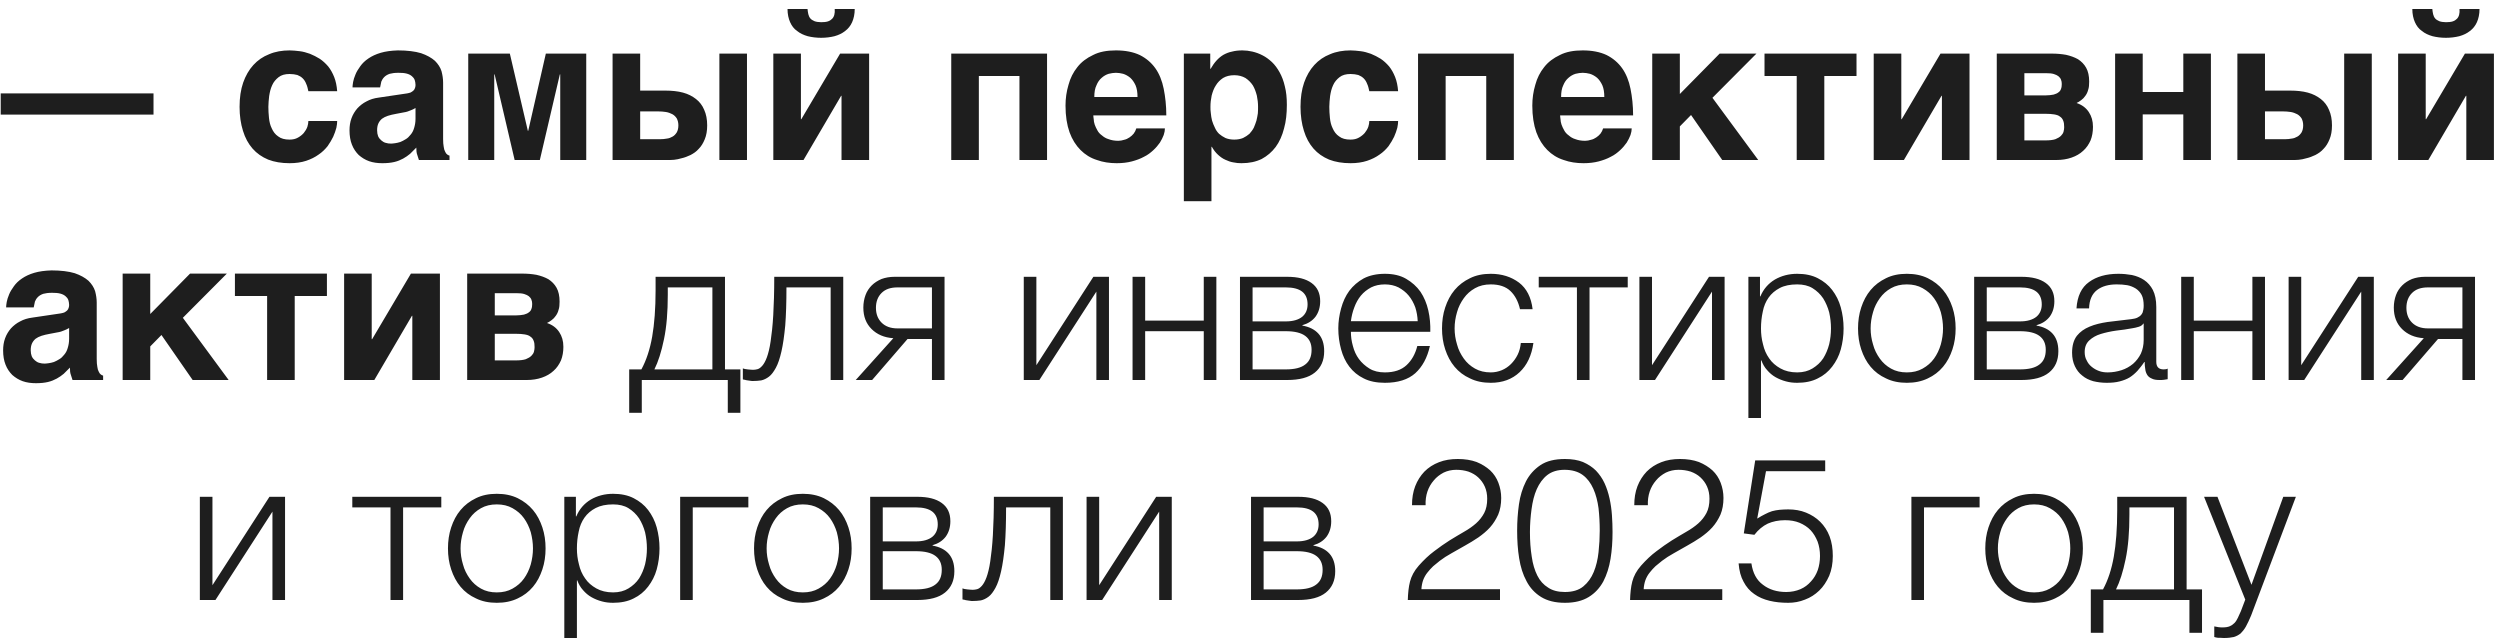 <?xml version="1.0" encoding="UTF-8"?> <svg xmlns="http://www.w3.org/2000/svg" width="250" height="64" viewBox="0 0 250 64" fill="none"><path d="M15.351 11.46H0.071V9.34H15.351V11.46ZM30.837 9.12C30.777 8.84 30.717 8.58 30.617 8.38C30.537 8.16 30.417 7.98 30.277 7.84C30.117 7.68 29.937 7.58 29.737 7.5C29.517 7.44 29.257 7.4 28.957 7.4C28.497 7.4 28.137 7.5 27.857 7.72C27.577 7.94 27.357 8.2 27.217 8.52C27.057 8.86 26.977 9.22 26.917 9.6C26.877 9.98 26.837 10.34 26.837 10.68C26.837 11.02 26.857 11.4 26.897 11.78C26.937 12.18 27.017 12.52 27.177 12.84C27.317 13.16 27.517 13.44 27.817 13.64C28.097 13.86 28.477 13.96 28.957 13.96C29.277 13.96 29.557 13.9 29.797 13.76C30.017 13.64 30.217 13.48 30.377 13.3C30.537 13.1 30.657 12.9 30.737 12.68C30.797 12.48 30.837 12.28 30.837 12.1H33.717C33.717 12.28 33.697 12.5 33.637 12.78C33.557 13.08 33.457 13.36 33.317 13.68C33.177 13.98 32.977 14.3 32.757 14.62C32.497 14.94 32.217 15.22 31.857 15.46C31.497 15.72 31.097 15.92 30.617 16.08C30.137 16.24 29.577 16.32 28.957 16.32C28.157 16.32 27.437 16.2 26.817 15.96C26.197 15.7 25.677 15.34 25.257 14.86C24.837 14.38 24.517 13.8 24.297 13.08C24.077 12.38 23.957 11.58 23.957 10.68C23.957 9.76 24.077 8.96 24.317 8.26C24.557 7.58 24.897 6.98 25.337 6.5C25.777 6.02 26.297 5.66 26.917 5.42C27.517 5.16 28.217 5.04 28.957 5.04C29.277 5.04 29.617 5.08 29.977 5.12C30.317 5.16 30.657 5.26 30.997 5.38C31.337 5.52 31.657 5.68 31.977 5.88C32.277 6.08 32.557 6.34 32.817 6.64C33.057 6.94 33.257 7.3 33.417 7.7C33.577 8.1 33.677 8.58 33.717 9.12H30.837ZM44.311 13.9C44.311 14.22 44.331 14.48 44.371 14.68C44.391 14.88 44.451 15.06 44.511 15.16C44.571 15.3 44.631 15.38 44.711 15.44C44.791 15.5 44.851 15.54 44.951 15.56V16H41.891L41.731 15.5C41.651 15.3 41.631 15.06 41.631 14.76L41.011 15.38C40.791 15.56 40.571 15.72 40.311 15.86C40.051 16 39.771 16.12 39.431 16.2C39.091 16.28 38.691 16.32 38.231 16.32C37.751 16.32 37.311 16.26 36.911 16.12C36.511 15.98 36.171 15.76 35.871 15.5C35.591 15.22 35.351 14.88 35.191 14.46C35.031 14.06 34.951 13.58 34.951 13.04C34.951 12.6 35.011 12.2 35.151 11.82C35.291 11.44 35.491 11.12 35.731 10.84C35.991 10.56 36.291 10.32 36.651 10.14C37.011 9.94 37.411 9.82 37.871 9.76L40.571 9.36C40.671 9.34 40.771 9.34 40.891 9.3C41.011 9.28 41.111 9.24 41.211 9.16C41.311 9.1 41.391 9.02 41.451 8.92C41.511 8.8 41.551 8.66 41.551 8.48C41.551 8.3 41.511 8.14 41.471 8C41.411 7.84 41.311 7.72 41.191 7.62C41.051 7.5 40.891 7.42 40.671 7.36C40.451 7.3 40.171 7.28 39.851 7.28C39.471 7.28 39.191 7.32 38.971 7.38C38.731 7.46 38.551 7.58 38.431 7.7C38.291 7.84 38.191 8 38.131 8.16L38.011 8.74H35.251C35.251 8.62 35.271 8.44 35.311 8.2C35.351 7.98 35.431 7.72 35.551 7.44C35.651 7.18 35.831 6.9 36.031 6.62C36.231 6.34 36.491 6.08 36.851 5.84C37.171 5.62 37.591 5.42 38.071 5.28C38.551 5.14 39.111 5.06 39.791 5.04C40.731 5.04 41.511 5.14 42.111 5.32C42.691 5.52 43.151 5.78 43.491 6.08C43.811 6.4 44.031 6.74 44.151 7.12C44.251 7.5 44.311 7.88 44.311 8.26V13.9ZM41.551 10.8C41.391 10.9 41.211 10.98 41.051 11.04C40.871 11.12 40.651 11.2 40.371 11.24L39.631 11.38C39.311 11.44 39.031 11.5 38.791 11.58C38.551 11.66 38.351 11.76 38.191 11.88C38.031 12.02 37.911 12.18 37.831 12.36C37.751 12.54 37.711 12.76 37.711 13.04C37.711 13.26 37.751 13.46 37.811 13.62C37.891 13.8 37.991 13.92 38.131 14.04C38.251 14.14 38.391 14.24 38.551 14.28C38.731 14.34 38.911 14.36 39.111 14.36C39.211 14.36 39.351 14.34 39.511 14.32C39.671 14.3 39.831 14.26 40.031 14.2C40.211 14.12 40.391 14.04 40.571 13.92C40.751 13.82 40.911 13.66 41.051 13.48C41.211 13.3 41.331 13.08 41.411 12.8C41.491 12.54 41.551 12.24 41.551 11.88V10.8ZM52.784 13.08H52.824L54.584 5.36H58.624V16H56.024V7.44H55.984L53.984 16H51.464L49.464 7.44H49.424V16H46.824V5.36H50.984L52.784 13.08ZM64.017 9.06H66.537C67.177 9.06 67.778 9.12 68.297 9.26C68.817 9.4 69.237 9.62 69.597 9.9C69.957 10.18 70.237 10.54 70.418 10.98C70.618 11.42 70.718 11.94 70.718 12.54C70.718 13.08 70.638 13.54 70.478 13.92C70.317 14.32 70.118 14.64 69.877 14.88C69.638 15.16 69.358 15.34 69.058 15.5C68.757 15.64 68.457 15.76 68.177 15.82C67.897 15.9 67.638 15.96 67.397 15.98C67.138 16 66.957 16 66.817 16H61.258V5.36H64.017V9.06ZM74.698 16H71.938V5.36H74.698V16ZM66.037 13.92C66.257 13.92 66.478 13.9 66.677 13.86C66.897 13.84 67.078 13.76 67.257 13.66C67.438 13.56 67.558 13.42 67.677 13.24C67.778 13.06 67.838 12.82 67.838 12.54C67.838 12.26 67.778 12.04 67.677 11.84C67.558 11.66 67.418 11.52 67.237 11.42C67.037 11.32 66.838 11.24 66.597 11.2C66.338 11.16 66.078 11.14 65.797 11.14H64.017V13.92H66.037ZM85.472 0.9C85.472 1.42 85.372 1.86 85.212 2.22C85.052 2.58 84.812 2.88 84.512 3.1C84.212 3.34 83.872 3.5 83.452 3.62C83.052 3.72 82.592 3.78 82.112 3.78C81.632 3.78 81.172 3.72 80.772 3.62C80.352 3.5 80.012 3.34 79.712 3.1C79.392 2.88 79.172 2.58 79.012 2.22C78.852 1.86 78.752 1.42 78.752 0.9H80.752C80.772 1.08 80.792 1.26 80.832 1.42C80.872 1.58 80.932 1.72 81.032 1.84C81.132 1.96 81.272 2.04 81.452 2.12C81.612 2.18 81.852 2.22 82.112 2.22C82.372 2.22 82.612 2.2 82.792 2.14C82.972 2.08 83.092 2 83.212 1.88C83.312 1.78 83.392 1.64 83.432 1.48C83.472 1.32 83.492 1.12 83.472 0.9H85.472ZM80.092 11.92H80.132L84.012 5.36H86.912V16H84.152V9.58H84.112L80.352 16H77.332V5.36H80.092V11.92ZM104.705 16H101.945V7.6H97.885V16H95.125V5.36H104.705V16ZM109.331 11.54C109.331 11.64 109.351 11.76 109.371 11.92C109.371 12.1 109.411 12.26 109.471 12.46C109.531 12.64 109.631 12.84 109.731 13.02C109.831 13.22 109.991 13.4 110.191 13.54C110.371 13.7 110.591 13.84 110.871 13.92C111.131 14.02 111.451 14.08 111.831 14.08C112.031 14.08 112.231 14.04 112.411 13.98C112.611 13.94 112.771 13.86 112.951 13.74C113.111 13.64 113.251 13.5 113.371 13.36C113.491 13.2 113.571 13.04 113.631 12.84H116.491C116.491 13.04 116.451 13.26 116.371 13.5C116.271 13.76 116.151 14 115.991 14.26C115.811 14.52 115.591 14.78 115.331 15.02C115.071 15.26 114.771 15.5 114.391 15.68C114.031 15.88 113.631 16.02 113.191 16.14C112.731 16.26 112.231 16.32 111.671 16.32C110.971 16.32 110.291 16.22 109.691 16C109.051 15.8 108.511 15.46 108.051 15C107.591 14.54 107.211 13.94 106.951 13.22C106.691 12.48 106.551 11.6 106.551 10.56C106.551 9.84 106.651 9.14 106.851 8.48C107.031 7.8 107.331 7.22 107.731 6.72C108.131 6.2 108.671 5.8 109.311 5.5C109.931 5.18 110.691 5.04 111.591 5.04C112.531 5.04 113.331 5.2 113.971 5.5C114.611 5.82 115.131 6.26 115.531 6.82C115.931 7.38 116.211 8.08 116.371 8.88C116.531 9.68 116.631 10.56 116.631 11.54H109.331ZM113.751 9.7C113.751 9.24 113.691 8.84 113.551 8.52C113.411 8.22 113.231 7.96 113.031 7.78C112.811 7.6 112.571 7.46 112.311 7.38C112.071 7.32 111.831 7.28 111.591 7.28C111.371 7.28 111.111 7.32 110.871 7.38C110.611 7.46 110.371 7.6 110.171 7.78C109.951 7.96 109.771 8.22 109.651 8.52C109.491 8.84 109.431 9.24 109.431 9.7H113.751ZM121.025 6.88H121.065C121.245 6.56 121.445 6.28 121.665 6.04C121.865 5.82 122.105 5.62 122.345 5.48C122.605 5.34 122.885 5.22 123.205 5.16C123.505 5.08 123.845 5.04 124.245 5.04C124.565 5.04 124.905 5.08 125.245 5.16C125.585 5.24 125.925 5.36 126.265 5.54C126.585 5.7 126.905 5.94 127.185 6.2C127.485 6.48 127.745 6.84 127.965 7.24C128.185 7.64 128.365 8.1 128.485 8.64C128.625 9.18 128.685 9.78 128.685 10.48C128.685 11.34 128.605 12.14 128.405 12.84C128.225 13.56 127.945 14.18 127.565 14.7C127.185 15.2 126.725 15.6 126.165 15.9C125.585 16.18 124.925 16.32 124.145 16.32C123.885 16.32 123.605 16.3 123.345 16.24C123.065 16.2 122.805 16.1 122.545 15.98C122.265 15.86 122.025 15.68 121.805 15.48C121.565 15.26 121.365 15 121.185 14.68H121.145V20.12H118.385V5.36H121.025V6.88ZM123.425 7.52C122.985 7.52 122.605 7.62 122.305 7.8C122.005 8 121.765 8.24 121.585 8.54C121.385 8.84 121.265 9.18 121.165 9.56C121.085 9.94 121.045 10.3 121.045 10.68C121.045 10.88 121.045 11.1 121.085 11.34C121.105 11.58 121.145 11.82 121.205 12.06C121.285 12.3 121.365 12.54 121.485 12.76C121.585 13 121.725 13.2 121.905 13.38C122.085 13.54 122.305 13.68 122.545 13.8C122.785 13.9 123.085 13.96 123.425 13.96C123.765 13.96 124.065 13.9 124.305 13.8C124.545 13.68 124.765 13.54 124.945 13.38C125.105 13.2 125.265 13 125.385 12.76C125.485 12.54 125.565 12.3 125.645 12.06C125.705 11.82 125.745 11.58 125.785 11.34C125.805 11.1 125.805 10.88 125.805 10.68C125.805 10.3 125.765 9.94 125.685 9.56C125.585 9.18 125.465 8.84 125.285 8.54C125.085 8.24 124.845 8 124.545 7.8C124.225 7.62 123.865 7.52 123.425 7.52ZM136.931 9.12C136.871 8.84 136.811 8.58 136.711 8.38C136.631 8.16 136.511 7.98 136.371 7.84C136.211 7.68 136.031 7.58 135.831 7.5C135.611 7.44 135.351 7.4 135.051 7.4C134.591 7.4 134.231 7.5 133.951 7.72C133.671 7.94 133.451 8.2 133.311 8.52C133.151 8.86 133.071 9.22 133.011 9.6C132.971 9.98 132.931 10.34 132.931 10.68C132.931 11.02 132.951 11.4 132.991 11.78C133.031 12.18 133.111 12.52 133.271 12.84C133.411 13.16 133.611 13.44 133.911 13.64C134.191 13.86 134.571 13.96 135.051 13.96C135.371 13.96 135.651 13.9 135.891 13.76C136.111 13.64 136.311 13.48 136.471 13.3C136.631 13.1 136.751 12.9 136.831 12.68C136.891 12.48 136.931 12.28 136.931 12.1H139.811C139.811 12.28 139.791 12.5 139.731 12.78C139.651 13.08 139.551 13.36 139.411 13.68C139.271 13.98 139.071 14.3 138.851 14.62C138.591 14.94 138.311 15.22 137.951 15.46C137.591 15.72 137.191 15.92 136.711 16.08C136.231 16.24 135.671 16.32 135.051 16.32C134.251 16.32 133.531 16.2 132.911 15.96C132.291 15.7 131.771 15.34 131.351 14.86C130.931 14.38 130.611 13.8 130.391 13.08C130.171 12.38 130.051 11.58 130.051 10.68C130.051 9.76 130.171 8.96 130.411 8.26C130.651 7.58 130.991 6.98 131.431 6.5C131.871 6.02 132.391 5.66 133.011 5.42C133.611 5.16 134.311 5.04 135.051 5.04C135.371 5.04 135.711 5.08 136.071 5.12C136.411 5.16 136.751 5.26 137.091 5.38C137.431 5.52 137.751 5.68 138.071 5.88C138.371 6.08 138.651 6.34 138.911 6.64C139.151 6.94 139.351 7.3 139.511 7.7C139.671 8.1 139.771 8.58 139.811 9.12H136.931ZM151.384 16H148.624V7.6H144.564V16H141.804V5.36H151.384V16ZM156.011 11.54C156.011 11.64 156.031 11.76 156.051 11.92C156.051 12.1 156.091 12.26 156.151 12.46C156.211 12.64 156.311 12.84 156.411 13.02C156.511 13.22 156.671 13.4 156.871 13.54C157.051 13.7 157.271 13.84 157.551 13.92C157.811 14.02 158.131 14.08 158.511 14.08C158.711 14.08 158.911 14.04 159.091 13.98C159.291 13.94 159.451 13.86 159.631 13.74C159.791 13.64 159.931 13.5 160.051 13.36C160.171 13.2 160.251 13.04 160.311 12.84H163.171C163.171 13.04 163.131 13.26 163.051 13.5C162.951 13.76 162.831 14 162.671 14.26C162.491 14.52 162.271 14.78 162.011 15.02C161.751 15.26 161.451 15.5 161.071 15.68C160.711 15.88 160.311 16.02 159.871 16.14C159.411 16.26 158.911 16.32 158.351 16.32C157.651 16.32 156.971 16.22 156.371 16C155.731 15.8 155.191 15.46 154.731 15C154.271 14.54 153.891 13.94 153.631 13.22C153.371 12.48 153.231 11.6 153.231 10.56C153.231 9.84 153.331 9.14 153.531 8.48C153.711 7.8 154.011 7.22 154.411 6.72C154.811 6.2 155.351 5.8 155.991 5.5C156.611 5.18 157.371 5.04 158.271 5.04C159.211 5.04 160.011 5.2 160.651 5.5C161.291 5.82 161.811 6.26 162.211 6.82C162.611 7.38 162.891 8.08 163.051 8.88C163.211 9.68 163.311 10.56 163.311 11.54H156.011ZM160.431 9.7C160.431 9.24 160.371 8.84 160.231 8.52C160.091 8.22 159.911 7.96 159.711 7.78C159.491 7.6 159.251 7.46 158.991 7.38C158.751 7.32 158.511 7.28 158.271 7.28C158.051 7.28 157.791 7.32 157.551 7.38C157.291 7.46 157.051 7.6 156.851 7.78C156.631 7.96 156.451 8.22 156.331 8.52C156.171 8.84 156.111 9.24 156.111 9.7H160.431ZM167.984 9.4L171.964 5.36H175.644L171.244 9.78L175.824 16H172.224L169.104 11.5L167.984 12.64V16H165.224V5.36H167.984V9.4ZM176.451 5.36H185.651V7.6H182.431V16H179.671V7.6H176.451V5.36ZM190.131 11.92H190.171L194.051 5.36H196.951V16H194.191V9.58H194.151L190.391 16H187.371V5.36H190.131V11.92ZM205.177 5.36C205.677 5.36 206.137 5.4 206.597 5.48C207.037 5.58 207.437 5.72 207.797 5.92C208.137 6.14 208.417 6.42 208.617 6.78C208.817 7.14 208.917 7.6 208.917 8.16C208.917 8.48 208.897 8.76 208.817 8.98C208.757 9.22 208.657 9.42 208.537 9.58C208.417 9.76 208.277 9.9 208.137 10C207.977 10.12 207.837 10.22 207.657 10.3C208.197 10.48 208.597 10.78 208.877 11.2C209.157 11.62 209.297 12.1 209.297 12.68C209.297 13.18 209.217 13.64 209.057 14.04C208.877 14.44 208.637 14.8 208.317 15.08C207.997 15.38 207.617 15.6 207.157 15.76C206.697 15.92 206.197 16 205.637 16H199.677V5.36H205.177ZM204.557 9.54C204.877 9.54 205.137 9.5 205.357 9.46C205.557 9.4 205.717 9.34 205.837 9.24C205.957 9.16 206.057 9.04 206.097 8.9C206.157 8.76 206.177 8.58 206.177 8.4C206.177 8.24 206.157 8.1 206.097 7.96C206.057 7.84 205.957 7.72 205.837 7.62C205.737 7.54 205.577 7.46 205.377 7.4C205.177 7.34 204.937 7.32 204.637 7.32H202.437V9.54H204.557ZM204.557 14.04C204.957 14.04 205.297 14 205.537 13.92C205.777 13.82 205.957 13.72 206.097 13.58C206.217 13.46 206.317 13.32 206.357 13.16C206.397 13 206.417 12.86 206.417 12.72C206.417 12.46 206.397 12.24 206.317 12.06C206.257 11.9 206.157 11.76 205.997 11.66C205.857 11.54 205.657 11.48 205.417 11.44C205.177 11.4 204.897 11.38 204.557 11.38H202.437V14.04H204.557ZM214.271 9.2H218.331V5.36H221.091V16H218.331V11.44H214.271V16H211.511V5.36H214.271V9.2ZM226.498 9.06H229.018C229.658 9.06 230.258 9.12 230.778 9.26C231.298 9.4 231.718 9.62 232.078 9.9C232.438 10.18 232.718 10.54 232.898 10.98C233.098 11.42 233.198 11.94 233.198 12.54C233.198 13.08 233.118 13.54 232.958 13.92C232.798 14.32 232.598 14.64 232.358 14.88C232.118 15.16 231.838 15.34 231.538 15.5C231.238 15.64 230.938 15.76 230.658 15.82C230.378 15.9 230.118 15.96 229.878 15.98C229.618 16 229.438 16 229.298 16H223.738V5.36H226.498V9.06ZM237.178 16H234.418V5.36H237.178V16ZM228.518 13.92C228.738 13.92 228.958 13.9 229.158 13.86C229.378 13.84 229.558 13.76 229.738 13.66C229.918 13.56 230.038 13.42 230.158 13.24C230.258 13.06 230.318 12.82 230.318 12.54C230.318 12.26 230.258 12.04 230.158 11.84C230.038 11.66 229.898 11.52 229.718 11.42C229.518 11.32 229.318 11.24 229.078 11.2C228.818 11.16 228.558 11.14 228.278 11.14H226.498V13.92H228.518ZM247.952 0.9C247.952 1.42 247.852 1.86 247.692 2.22C247.532 2.58 247.292 2.88 246.992 3.1C246.692 3.34 246.352 3.5 245.932 3.62C245.532 3.72 245.072 3.78 244.592 3.78C244.112 3.78 243.652 3.72 243.252 3.62C242.832 3.5 242.492 3.34 242.192 3.1C241.872 2.88 241.652 2.58 241.492 2.22C241.332 1.86 241.232 1.42 241.232 0.9H243.232C243.252 1.08 243.272 1.26 243.312 1.42C243.352 1.58 243.412 1.72 243.512 1.84C243.612 1.96 243.752 2.04 243.932 2.12C244.092 2.18 244.332 2.22 244.592 2.22C244.852 2.22 245.092 2.2 245.272 2.14C245.452 2.08 245.572 2 245.692 1.88C245.792 1.78 245.872 1.64 245.912 1.48C245.952 1.32 245.972 1.12 245.952 0.9H247.952ZM242.572 11.92H242.612L246.492 5.36H249.392V16H246.632V9.58H246.592L242.832 16H239.812V5.36H242.572V11.92ZM9.672 35.9C9.672 36.22 9.692 36.48 9.732 36.68C9.752 36.88 9.812 37.06 9.872 37.16C9.932 37.3 9.992 37.38 10.072 37.44C10.152 37.5 10.212 37.54 10.312 37.56V38H7.252L7.092 37.5C7.012 37.3 6.992 37.06 6.992 36.76L6.372 37.38C6.152 37.56 5.932 37.72 5.672 37.86C5.412 38 5.132 38.12 4.792 38.2C4.452 38.28 4.052 38.32 3.592 38.32C3.112 38.32 2.672 38.26 2.272 38.12C1.872 37.98 1.532 37.76 1.232 37.5C0.952 37.22 0.712 36.88 0.552 36.46C0.392 36.06 0.312 35.58 0.312 35.04C0.312 34.6 0.372 34.2 0.512 33.82C0.652 33.44 0.852 33.12 1.092 32.84C1.352 32.56 1.652 32.32 2.012 32.14C2.372 31.94 2.772 31.82 3.232 31.76L5.932 31.36C6.032 31.34 6.132 31.34 6.252 31.3C6.372 31.28 6.472 31.24 6.572 31.16C6.672 31.1 6.752 31.02 6.812 30.92C6.872 30.8 6.912 30.66 6.912 30.48C6.912 30.3 6.872 30.14 6.832 30C6.772 29.84 6.672 29.72 6.552 29.62C6.412 29.5 6.252 29.42 6.032 29.36C5.812 29.3 5.532 29.28 5.212 29.28C4.832 29.28 4.552 29.32 4.332 29.38C4.092 29.46 3.912 29.58 3.792 29.7C3.652 29.84 3.552 30 3.492 30.16L3.372 30.74H0.612C0.612 30.62 0.632 30.44 0.672 30.2C0.712 29.98 0.792 29.72 0.912 29.44C1.012 29.18 1.192 28.9 1.392 28.62C1.592 28.34 1.852 28.08 2.212 27.84C2.532 27.62 2.952 27.42 3.432 27.28C3.912 27.14 4.472 27.06 5.152 27.04C6.092 27.04 6.872 27.14 7.472 27.32C8.052 27.52 8.512 27.78 8.852 28.08C9.172 28.4 9.392 28.74 9.512 29.12C9.612 29.5 9.672 29.88 9.672 30.26V35.9ZM6.912 32.8C6.752 32.9 6.572 32.98 6.412 33.04C6.232 33.12 6.012 33.2 5.732 33.24L4.992 33.38C4.672 33.44 4.392 33.5 4.152 33.58C3.912 33.66 3.712 33.76 3.552 33.88C3.392 34.02 3.272 34.18 3.192 34.36C3.112 34.54 3.072 34.76 3.072 35.04C3.072 35.26 3.112 35.46 3.172 35.62C3.252 35.8 3.352 35.92 3.492 36.04C3.612 36.14 3.752 36.24 3.912 36.28C4.092 36.34 4.272 36.36 4.472 36.36C4.572 36.36 4.712 36.34 4.872 36.32C5.032 36.3 5.192 36.26 5.392 36.2C5.572 36.12 5.752 36.04 5.932 35.92C6.112 35.82 6.272 35.66 6.412 35.48C6.572 35.3 6.692 35.08 6.772 34.8C6.852 34.54 6.912 34.24 6.912 33.88V32.8ZM15.025 31.4L19.005 27.36H22.685L18.285 31.78L22.865 38H19.265L16.145 33.5L15.025 34.64V38H12.265V27.36H15.025V31.4ZM23.492 27.36H32.692V29.6H29.472V38H26.712V29.6H23.492V27.36ZM37.172 33.92H37.212L41.092 27.36H43.992V38H41.232V31.58H41.192L37.432 38H34.412V27.36H37.172V33.92ZM52.218 27.36C52.718 27.36 53.178 27.4 53.638 27.48C54.078 27.58 54.478 27.72 54.838 27.92C55.178 28.14 55.458 28.42 55.658 28.78C55.858 29.14 55.958 29.6 55.958 30.16C55.958 30.48 55.938 30.76 55.858 30.98C55.798 31.22 55.698 31.42 55.578 31.58C55.458 31.76 55.318 31.9 55.178 32C55.018 32.12 54.878 32.22 54.698 32.3C55.238 32.48 55.638 32.78 55.918 33.2C56.198 33.62 56.338 34.1 56.338 34.68C56.338 35.18 56.258 35.64 56.098 36.04C55.918 36.44 55.678 36.8 55.358 37.08C55.038 37.38 54.658 37.6 54.198 37.76C53.738 37.92 53.238 38 52.678 38H46.718V27.36H52.218ZM51.598 31.54C51.918 31.54 52.178 31.5 52.398 31.46C52.598 31.4 52.758 31.34 52.878 31.24C52.998 31.16 53.098 31.04 53.138 30.9C53.198 30.76 53.218 30.58 53.218 30.4C53.218 30.24 53.198 30.1 53.138 29.96C53.098 29.84 52.998 29.72 52.878 29.62C52.778 29.54 52.618 29.46 52.418 29.4C52.218 29.34 51.978 29.32 51.678 29.32H49.478V31.54H51.598ZM51.598 36.04C51.998 36.04 52.338 36 52.578 35.92C52.818 35.82 52.998 35.72 53.138 35.58C53.258 35.46 53.358 35.32 53.398 35.16C53.438 35 53.458 34.86 53.458 34.72C53.458 34.46 53.438 34.24 53.358 34.06C53.298 33.9 53.198 33.76 53.038 33.66C52.898 33.54 52.698 33.48 52.458 33.44C52.218 33.4 51.938 33.38 51.598 33.38H49.478V36.04H51.598ZM64.139 36.94C64.639 36.02 64.999 34.92 65.219 33.66C65.439 32.4 65.559 30.86 65.559 29.04V27.68H72.499V36.94H74.039V41.28H72.779V38H64.179V41.28H62.919V36.94H64.139ZM66.779 28.74V29.46C66.779 31.2 66.659 32.68 66.399 33.92C66.139 35.18 65.819 36.18 65.439 36.94H71.239V28.74H66.779ZM75.285 38.1C75.225 38.1 75.145 38.1 75.045 38.08L74.765 38.04C74.665 38.02 74.565 38.02 74.485 37.98C74.385 37.96 74.325 37.96 74.285 37.94V36.84C74.385 36.88 74.545 36.92 74.765 36.94C74.985 36.96 75.165 36.98 75.305 36.98C75.445 36.98 75.585 36.96 75.745 36.92C75.905 36.88 76.065 36.76 76.225 36.58C76.385 36.4 76.545 36.12 76.685 35.74C76.825 35.36 76.965 34.82 77.065 34.12C77.165 33.44 77.265 32.58 77.325 31.52C77.385 30.48 77.425 29.2 77.425 27.68H84.325V38H83.065V28.74H78.645C78.645 30.24 78.605 31.5 78.525 32.54C78.425 33.58 78.305 34.44 78.145 35.14C77.985 35.84 77.805 36.38 77.585 36.78C77.365 37.18 77.145 37.48 76.905 37.66C76.645 37.86 76.385 37.98 76.125 38.04C75.845 38.08 75.565 38.1 75.285 38.1ZM89.334 33.82C88.414 33.76 87.694 33.44 87.154 32.9C86.614 32.36 86.334 31.66 86.334 30.76C86.334 30.3 86.414 29.88 86.554 29.5C86.694 29.12 86.914 28.8 87.174 28.54C87.434 28.28 87.774 28.06 88.154 27.9C88.534 27.76 88.974 27.68 89.454 27.68H94.454V38H93.194V33.9H90.754L87.214 38H85.574L89.334 33.82ZM89.754 28.74C89.054 28.74 88.534 28.92 88.154 29.3C87.774 29.68 87.594 30.18 87.594 30.78C87.594 31.38 87.774 31.88 88.154 32.26C88.534 32.64 89.054 32.84 89.754 32.84H93.194V28.74H89.754ZM103.637 36.52L109.337 27.68H110.897V38H109.637V29.16L103.937 38H102.377V27.68H103.637V36.52ZM114.516 32.06H120.376V27.68H121.636V38H120.376V33.12H114.516V38H113.256V27.68H114.516V32.06ZM128.718 27.68C129.778 27.68 130.578 27.88 131.158 28.3C131.738 28.72 132.018 29.32 132.018 30.12C132.018 30.74 131.858 31.24 131.558 31.66C131.238 32.08 130.798 32.36 130.238 32.52V32.56C130.918 32.68 131.458 32.94 131.838 33.36C132.218 33.78 132.418 34.36 132.418 35.12C132.418 36.06 132.098 36.76 131.478 37.26C130.858 37.76 129.938 38 128.718 38H123.998V27.68H128.718ZM128.578 32.14C129.298 32.14 129.838 31.98 130.218 31.68C130.578 31.38 130.758 30.96 130.758 30.44C130.758 29.3 130.038 28.74 128.578 28.74H125.258V32.14H128.578ZM128.578 36.94C129.458 36.94 130.118 36.78 130.538 36.44C130.958 36.12 131.158 35.64 131.158 34.98C131.158 34.38 130.958 33.92 130.538 33.6C130.118 33.28 129.458 33.12 128.578 33.12H125.258V36.94H128.578ZM138.49 38.28C137.67 38.28 136.95 38.14 136.37 37.84C135.79 37.56 135.31 37.16 134.93 36.66C134.55 36.16 134.29 35.6 134.11 34.94C133.93 34.28 133.83 33.58 133.83 32.84C133.83 32.16 133.93 31.5 134.11 30.84C134.29 30.18 134.55 29.6 134.93 29.08C135.31 28.58 135.79 28.16 136.37 27.84C136.95 27.54 137.67 27.38 138.49 27.38C139.31 27.38 140.03 27.54 140.61 27.88C141.19 28.22 141.67 28.64 142.05 29.18C142.41 29.72 142.67 30.34 142.83 31.04C142.99 31.74 143.05 32.46 143.03 33.18H135.09C135.09 33.64 135.15 34.12 135.29 34.6C135.41 35.08 135.61 35.52 135.89 35.9C136.17 36.28 136.53 36.6 136.95 36.86C137.37 37.12 137.89 37.24 138.49 37.24C139.41 37.24 140.13 37 140.65 36.52C141.17 36.04 141.53 35.4 141.73 34.6H142.99C142.73 35.78 142.23 36.68 141.53 37.32C140.81 37.96 139.79 38.28 138.49 38.28ZM141.77 32.12C141.75 31.64 141.67 31.18 141.53 30.74C141.37 30.3 141.15 29.9 140.87 29.56C140.59 29.22 140.25 28.96 139.85 28.74C139.45 28.54 138.99 28.44 138.49 28.44C137.97 28.44 137.51 28.54 137.11 28.74C136.71 28.96 136.37 29.22 136.09 29.56C135.81 29.9 135.59 30.3 135.43 30.74C135.25 31.2 135.15 31.66 135.09 32.12H141.77ZM149.081 38.28C148.301 38.28 147.601 38.14 147.001 37.84C146.381 37.56 145.881 37.18 145.461 36.68C145.041 36.18 144.741 35.6 144.521 34.94C144.301 34.28 144.201 33.58 144.201 32.84C144.201 32.1 144.301 31.4 144.521 30.74C144.741 30.08 145.041 29.5 145.461 29C145.881 28.5 146.381 28.12 147.001 27.82C147.601 27.52 148.301 27.38 149.081 27.38C150.181 27.38 151.121 27.68 151.901 28.26C152.661 28.84 153.121 29.74 153.261 30.92H152.001C151.821 30.14 151.501 29.54 151.041 29.1C150.581 28.66 149.921 28.44 149.081 28.44C148.481 28.44 147.961 28.56 147.501 28.82C147.041 29.08 146.681 29.4 146.381 29.82C146.081 30.24 145.841 30.7 145.701 31.22C145.541 31.76 145.461 32.3 145.461 32.84C145.461 33.38 145.541 33.92 145.701 34.44C145.841 34.98 146.081 35.44 146.381 35.86C146.681 36.28 147.041 36.6 147.501 36.86C147.961 37.12 148.481 37.24 149.081 37.24C149.461 37.24 149.841 37.16 150.181 37.02C150.521 36.88 150.841 36.66 151.101 36.4C151.361 36.14 151.581 35.84 151.761 35.48C151.941 35.12 152.041 34.72 152.081 34.3H153.341C153.161 35.56 152.701 36.52 151.961 37.22C151.221 37.92 150.261 38.28 149.081 38.28ZM153.873 27.68H162.773V28.74H158.953V38H157.693V28.74H153.873V27.68ZM165.2 36.52L170.9 27.68H172.46V38H171.2V29.16L165.5 38H163.94V27.68H165.2V36.52ZM175.999 29.64H176.039C176.339 28.92 176.819 28.36 177.479 27.96C178.139 27.58 178.879 27.38 179.719 27.38C180.499 27.38 181.199 27.52 181.779 27.82C182.359 28.12 182.839 28.5 183.219 29C183.599 29.5 183.899 30.08 184.079 30.74C184.259 31.4 184.359 32.1 184.359 32.84C184.359 33.58 184.259 34.28 184.079 34.94C183.899 35.6 183.599 36.16 183.219 36.66C182.839 37.16 182.359 37.56 181.779 37.84C181.199 38.14 180.499 38.28 179.719 38.28C179.339 38.28 178.959 38.24 178.599 38.14C178.219 38.04 177.879 37.9 177.559 37.72C177.239 37.54 176.959 37.3 176.719 37.02C176.459 36.74 176.279 36.42 176.139 36.04H176.099V41.8H174.839V27.68H175.999V29.64ZM179.719 37.24C180.319 37.24 180.839 37.1 181.259 36.84C181.679 36.58 182.039 36.26 182.319 35.84C182.579 35.42 182.779 34.96 182.919 34.42C183.039 33.9 183.099 33.38 183.099 32.84C183.099 32.3 183.039 31.78 182.919 31.24C182.779 30.72 182.579 30.26 182.319 29.84C182.039 29.42 181.679 29.08 181.259 28.82C180.839 28.56 180.319 28.44 179.719 28.44C179.019 28.44 178.439 28.56 177.979 28.8C177.519 29.04 177.139 29.36 176.859 29.76C176.579 30.16 176.379 30.62 176.279 31.16C176.159 31.7 176.099 32.26 176.099 32.84C176.099 33.38 176.159 33.9 176.299 34.42C176.419 34.96 176.619 35.42 176.919 35.84C177.199 36.26 177.579 36.58 178.039 36.84C178.499 37.1 179.059 37.24 179.719 37.24ZM190.683 38.28C189.903 38.28 189.203 38.14 188.603 37.84C187.983 37.56 187.483 37.18 187.063 36.68C186.643 36.18 186.343 35.6 186.123 34.94C185.903 34.28 185.803 33.58 185.803 32.84C185.803 32.1 185.903 31.4 186.123 30.74C186.343 30.08 186.643 29.5 187.063 29C187.483 28.5 187.983 28.12 188.603 27.82C189.203 27.52 189.903 27.38 190.683 27.38C191.463 27.38 192.163 27.52 192.783 27.82C193.383 28.12 193.883 28.5 194.303 29C194.723 29.5 195.023 30.08 195.243 30.74C195.463 31.4 195.563 32.1 195.563 32.84C195.563 33.58 195.463 34.28 195.243 34.94C195.023 35.6 194.723 36.18 194.303 36.68C193.883 37.18 193.383 37.56 192.783 37.84C192.163 38.14 191.463 38.28 190.683 38.28ZM190.683 37.24C191.283 37.24 191.803 37.12 192.263 36.86C192.723 36.6 193.103 36.28 193.403 35.86C193.703 35.44 193.923 34.98 194.083 34.44C194.223 33.92 194.303 33.38 194.303 32.84C194.303 32.3 194.223 31.76 194.083 31.22C193.923 30.7 193.703 30.24 193.403 29.82C193.103 29.4 192.723 29.08 192.263 28.82C191.803 28.56 191.283 28.44 190.683 28.44C190.083 28.44 189.563 28.56 189.103 28.82C188.643 29.08 188.283 29.4 187.983 29.82C187.683 30.24 187.443 30.7 187.303 31.22C187.143 31.76 187.063 32.3 187.063 32.84C187.063 33.38 187.143 33.92 187.303 34.44C187.443 34.98 187.683 35.44 187.983 35.86C188.283 36.28 188.643 36.6 189.103 36.86C189.563 37.12 190.083 37.24 190.683 37.24ZM202.136 27.68C203.196 27.68 203.996 27.88 204.576 28.3C205.156 28.72 205.436 29.32 205.436 30.12C205.436 30.74 205.276 31.24 204.976 31.66C204.656 32.08 204.216 32.36 203.656 32.52V32.56C204.336 32.68 204.876 32.94 205.256 33.36C205.636 33.78 205.836 34.36 205.836 35.12C205.836 36.06 205.516 36.76 204.896 37.26C204.276 37.76 203.356 38 202.136 38H197.416V27.68H202.136ZM201.996 32.14C202.716 32.14 203.256 31.98 203.636 31.68C203.996 31.38 204.176 30.96 204.176 30.44C204.176 29.3 203.456 28.74 201.996 28.74H198.676V32.14H201.996ZM201.996 36.94C202.876 36.94 203.536 36.78 203.956 36.44C204.376 36.12 204.576 35.64 204.576 34.98C204.576 34.38 204.376 33.92 203.956 33.6C203.536 33.28 202.876 33.12 201.996 33.12H198.676V36.94H201.996ZM210.668 38.28C210.188 38.28 209.748 38.22 209.328 38.12C208.908 38 208.528 37.82 208.228 37.56C207.908 37.32 207.668 37 207.488 36.62C207.308 36.24 207.208 35.8 207.208 35.28C207.208 34.56 207.368 34 207.688 33.58C208.008 33.18 208.428 32.88 208.968 32.66C209.488 32.44 210.088 32.3 210.748 32.2L212.748 31.96C213.008 31.94 213.228 31.9 213.448 31.86C213.648 31.82 213.808 31.74 213.948 31.64C214.088 31.54 214.188 31.42 214.268 31.24C214.328 31.06 214.368 30.84 214.368 30.56C214.368 30.14 214.308 29.78 214.168 29.5C214.028 29.24 213.828 29.02 213.588 28.86C213.328 28.7 213.048 28.58 212.728 28.52C212.388 28.46 212.048 28.44 211.668 28.44C210.868 28.44 210.208 28.62 209.708 29C209.208 29.38 208.928 30 208.908 30.84H207.648C207.728 29.62 208.148 28.74 208.908 28.2C209.648 27.66 210.628 27.38 211.828 27.38C212.288 27.38 212.728 27.42 213.188 27.5C213.648 27.6 214.048 27.76 214.408 28C214.768 28.24 215.068 28.58 215.288 29C215.508 29.44 215.628 30 215.628 30.7V36.18C215.628 36.68 215.868 36.94 216.368 36.94C216.528 36.94 216.668 36.92 216.768 36.86V37.92L216.388 37.98C216.268 38 216.128 38 215.948 38C215.628 38 215.368 37.96 215.188 37.86C214.988 37.78 214.828 37.66 214.728 37.5C214.628 37.34 214.548 37.14 214.528 36.92C214.488 36.7 214.468 36.46 214.468 36.2H214.428C214.208 36.54 213.968 36.82 213.748 37.08C213.508 37.34 213.248 37.56 212.968 37.74C212.668 37.92 212.348 38.04 211.968 38.14C211.588 38.24 211.168 38.28 210.668 38.28ZM210.768 37.24C211.248 37.24 211.708 37.16 212.148 37.02C212.588 36.88 212.968 36.66 213.308 36.38C213.628 36.1 213.888 35.76 214.088 35.36C214.268 34.96 214.368 34.5 214.368 34V32.36H214.328C214.248 32.5 214.088 32.62 213.868 32.68C213.648 32.74 213.448 32.8 213.268 32.82C212.728 32.92 212.188 33 211.628 33.06C211.048 33.14 210.528 33.26 210.068 33.4C209.608 33.54 209.228 33.76 208.928 34.04C208.628 34.32 208.468 34.7 208.468 35.2C208.468 35.52 208.528 35.8 208.668 36.04C208.788 36.3 208.948 36.5 209.168 36.68C209.388 36.86 209.628 37 209.908 37.1C210.168 37.2 210.468 37.24 210.768 37.24ZM219.379 32.06H225.239V27.68H226.499V38H225.239V33.12H219.379V38H218.119V27.68H219.379V32.06ZM230.122 36.52L235.822 27.68H237.382V38H236.122V29.16L230.422 38H228.862V27.68H230.122V36.52ZM242.381 33.82C241.461 33.76 240.741 33.44 240.201 32.9C239.661 32.36 239.381 31.66 239.381 30.76C239.381 30.3 239.461 29.88 239.601 29.5C239.741 29.12 239.961 28.8 240.221 28.54C240.481 28.28 240.821 28.06 241.201 27.9C241.581 27.76 242.021 27.68 242.501 27.68H247.501V38H246.241V33.9H243.801L240.261 38H238.621L242.381 33.82ZM242.801 28.74C242.101 28.74 241.581 28.92 241.201 29.3C240.821 29.68 240.641 30.18 240.641 30.78C240.641 31.38 240.821 31.88 241.201 32.26C241.581 32.64 242.101 32.84 242.801 32.84H246.241V28.74H242.801ZM21.245 58.52L26.945 49.68H28.505V60H27.245V51.16L21.545 60H19.985V49.68H21.245V58.52ZM35.23 49.68H44.13V50.74H40.31V60H39.05V50.74H35.23V49.68ZM49.677 60.28C48.897 60.28 48.197 60.14 47.597 59.84C46.977 59.56 46.477 59.18 46.057 58.68C45.637 58.18 45.337 57.6 45.117 56.94C44.897 56.28 44.797 55.58 44.797 54.84C44.797 54.1 44.897 53.4 45.117 52.74C45.337 52.08 45.637 51.5 46.057 51C46.477 50.5 46.977 50.12 47.597 49.82C48.197 49.52 48.897 49.38 49.677 49.38C50.457 49.38 51.157 49.52 51.777 49.82C52.377 50.12 52.877 50.5 53.297 51C53.717 51.5 54.017 52.08 54.237 52.74C54.457 53.4 54.557 54.1 54.557 54.84C54.557 55.58 54.457 56.28 54.237 56.94C54.017 57.6 53.717 58.18 53.297 58.68C52.877 59.18 52.377 59.56 51.777 59.84C51.157 60.14 50.457 60.28 49.677 60.28ZM49.677 59.24C50.277 59.24 50.797 59.12 51.257 58.86C51.717 58.6 52.097 58.28 52.397 57.86C52.697 57.44 52.917 56.98 53.077 56.44C53.217 55.92 53.297 55.38 53.297 54.84C53.297 54.3 53.217 53.76 53.077 53.22C52.917 52.7 52.697 52.24 52.397 51.82C52.097 51.4 51.717 51.08 51.257 50.82C50.797 50.56 50.277 50.44 49.677 50.44C49.077 50.44 48.557 50.56 48.097 50.82C47.637 51.08 47.277 51.4 46.977 51.82C46.677 52.24 46.437 52.7 46.297 53.22C46.137 53.76 46.057 54.3 46.057 54.84C46.057 55.38 46.137 55.92 46.297 56.44C46.437 56.98 46.677 57.44 46.977 57.86C47.277 58.28 47.637 58.6 48.097 58.86C48.557 59.12 49.077 59.24 49.677 59.24ZM57.59 51.64H57.63C57.931 50.92 58.41 50.36 59.071 49.96C59.73 49.58 60.471 49.38 61.31 49.38C62.09 49.38 62.791 49.52 63.37 49.82C63.95 50.12 64.43 50.5 64.811 51C65.191 51.5 65.49 52.08 65.671 52.74C65.85 53.4 65.951 54.1 65.951 54.84C65.951 55.58 65.85 56.28 65.671 56.94C65.49 57.6 65.191 58.16 64.811 58.66C64.43 59.16 63.95 59.56 63.37 59.84C62.791 60.14 62.09 60.28 61.31 60.28C60.931 60.28 60.55 60.24 60.191 60.14C59.81 60.04 59.471 59.9 59.151 59.72C58.831 59.54 58.55 59.3 58.31 59.02C58.05 58.74 57.87 58.42 57.73 58.04H57.691V63.8H56.431V49.68H57.59V51.64ZM61.31 59.24C61.91 59.24 62.431 59.1 62.85 58.84C63.27 58.58 63.63 58.26 63.91 57.84C64.171 57.42 64.371 56.96 64.51 56.42C64.63 55.9 64.691 55.38 64.691 54.84C64.691 54.3 64.63 53.78 64.51 53.24C64.371 52.72 64.171 52.26 63.91 51.84C63.63 51.42 63.27 51.08 62.85 50.82C62.431 50.56 61.91 50.44 61.31 50.44C60.611 50.44 60.031 50.56 59.571 50.8C59.111 51.04 58.73 51.36 58.45 51.76C58.17 52.16 57.971 52.62 57.87 53.16C57.751 53.7 57.691 54.26 57.691 54.84C57.691 55.38 57.751 55.9 57.891 56.42C58.011 56.96 58.211 57.42 58.511 57.84C58.791 58.26 59.17 58.58 59.63 58.84C60.09 59.1 60.651 59.24 61.31 59.24ZM74.835 50.74H69.275V60H68.015V49.68H74.835V50.74ZM80.283 60.28C79.503 60.28 78.803 60.14 78.203 59.84C77.583 59.56 77.083 59.18 76.663 58.68C76.243 58.18 75.943 57.6 75.723 56.94C75.503 56.28 75.403 55.58 75.403 54.84C75.403 54.1 75.503 53.4 75.723 52.74C75.943 52.08 76.243 51.5 76.663 51C77.083 50.5 77.583 50.12 78.203 49.82C78.803 49.52 79.503 49.38 80.283 49.38C81.063 49.38 81.763 49.52 82.383 49.82C82.983 50.12 83.483 50.5 83.903 51C84.323 51.5 84.623 52.08 84.843 52.74C85.063 53.4 85.163 54.1 85.163 54.84C85.163 55.58 85.063 56.28 84.843 56.94C84.623 57.6 84.323 58.18 83.903 58.68C83.483 59.18 82.983 59.56 82.383 59.84C81.763 60.14 81.063 60.28 80.283 60.28ZM80.283 59.24C80.883 59.24 81.403 59.12 81.863 58.86C82.323 58.6 82.703 58.28 83.003 57.86C83.303 57.44 83.523 56.98 83.683 56.44C83.823 55.92 83.903 55.38 83.903 54.84C83.903 54.3 83.823 53.76 83.683 53.22C83.523 52.7 83.303 52.24 83.003 51.82C82.703 51.4 82.323 51.08 81.863 50.82C81.403 50.56 80.883 50.44 80.283 50.44C79.683 50.44 79.163 50.56 78.703 50.82C78.243 51.08 77.883 51.4 77.583 51.82C77.283 52.24 77.043 52.7 76.903 53.22C76.743 53.76 76.663 54.3 76.663 54.84C76.663 55.38 76.743 55.92 76.903 56.44C77.043 56.98 77.283 57.44 77.583 57.86C77.883 58.28 78.243 58.6 78.703 58.86C79.163 59.12 79.683 59.24 80.283 59.24ZM91.736 49.68C92.796 49.68 93.596 49.88 94.176 50.3C94.756 50.72 95.036 51.32 95.036 52.12C95.036 52.74 94.876 53.24 94.576 53.66C94.256 54.08 93.816 54.36 93.256 54.52V54.56C93.936 54.68 94.476 54.94 94.856 55.36C95.236 55.78 95.436 56.36 95.436 57.12C95.436 58.06 95.116 58.76 94.496 59.26C93.876 59.76 92.956 60 91.736 60H87.016V49.68H91.736ZM91.596 54.14C92.316 54.14 92.856 53.98 93.236 53.68C93.596 53.38 93.776 52.96 93.776 52.44C93.776 51.3 93.056 50.74 91.596 50.74H88.276V54.14H91.596ZM91.596 58.94C92.476 58.94 93.136 58.78 93.556 58.44C93.976 58.12 94.176 57.64 94.176 56.98C94.176 56.38 93.976 55.92 93.556 55.6C93.136 55.28 92.476 55.12 91.596 55.12H88.276V58.94H91.596ZM97.248 60.1C97.188 60.1 97.108 60.1 97.008 60.08L96.728 60.04C96.628 60.02 96.528 60.02 96.448 59.98C96.348 59.96 96.288 59.96 96.248 59.94V58.84C96.348 58.88 96.508 58.92 96.728 58.94C96.948 58.96 97.128 58.98 97.268 58.98C97.408 58.98 97.548 58.96 97.708 58.92C97.868 58.88 98.028 58.76 98.188 58.58C98.348 58.4 98.508 58.12 98.648 57.74C98.788 57.36 98.928 56.82 99.028 56.12C99.128 55.44 99.228 54.58 99.288 53.52C99.348 52.48 99.388 51.2 99.388 49.68H106.288V60H105.028V50.74H100.608C100.608 52.24 100.568 53.5 100.488 54.54C100.388 55.58 100.268 56.44 100.108 57.14C99.948 57.84 99.768 58.38 99.548 58.78C99.328 59.18 99.108 59.48 98.868 59.66C98.608 59.86 98.348 59.98 98.088 60.04C97.808 60.08 97.528 60.1 97.248 60.1ZM109.917 58.52L115.617 49.68H117.177V60H115.917V51.16L110.217 60H108.657V49.68H109.917V58.52ZM129.822 49.68C130.882 49.68 131.682 49.88 132.262 50.3C132.842 50.72 133.122 51.32 133.122 52.12C133.122 52.74 132.962 53.24 132.662 53.66C132.342 54.08 131.902 54.36 131.342 54.52V54.56C132.022 54.68 132.562 54.94 132.942 55.36C133.322 55.78 133.522 56.36 133.522 57.12C133.522 58.06 133.202 58.76 132.582 59.26C131.962 59.76 131.042 60 129.822 60H125.102V49.68H129.822ZM129.682 54.14C130.402 54.14 130.942 53.98 131.322 53.68C131.682 53.38 131.862 52.96 131.862 52.44C131.862 51.3 131.142 50.74 129.682 50.74H126.362V54.14H129.682ZM129.682 58.94C130.562 58.94 131.222 58.78 131.642 58.44C132.062 58.12 132.262 57.64 132.262 56.98C132.262 56.38 132.062 55.92 131.642 55.6C131.222 55.28 130.562 55.12 129.682 55.12H126.362V58.94H129.682ZM141.2 50.52C141.2 49.82 141.3 49.2 141.52 48.62C141.74 48.06 142.04 47.58 142.44 47.16C142.84 46.76 143.32 46.44 143.9 46.22C144.46 46 145.08 45.9 145.78 45.9C146.48 45.9 147.12 46 147.66 46.2C148.2 46.42 148.64 46.7 149.02 47.04C149.38 47.38 149.66 47.8 149.84 48.28C150.02 48.76 150.12 49.26 150.12 49.8C150.12 50.42 150.02 50.98 149.82 51.46C149.6 51.94 149.34 52.36 149 52.74C148.66 53.12 148.26 53.44 147.84 53.74C147.4 54.04 146.96 54.3 146.5 54.56C146.04 54.82 145.6 55.08 145.16 55.32C144.72 55.56 144.32 55.82 143.98 56.08L143.32 56.62C143.1 56.82 142.92 57.04 142.74 57.26C142.56 57.48 142.42 57.74 142.32 58C142.22 58.28 142.16 58.58 142.14 58.92H150V60H140.78C140.8 59.32 140.86 58.7 141 58.16C141.14 57.62 141.42 57.08 141.88 56.56C142.38 56 142.88 55.52 143.42 55.12C143.94 54.72 144.46 54.36 144.96 54.04C145.46 53.74 145.94 53.44 146.4 53.18C146.86 52.92 147.26 52.64 147.6 52.34C147.94 52.04 148.22 51.68 148.42 51.3C148.62 50.92 148.72 50.44 148.72 49.88C148.72 49.42 148.64 49.02 148.48 48.66C148.32 48.3 148.1 48 147.82 47.74C147.54 47.48 147.22 47.3 146.84 47.16C146.46 47.04 146.06 46.98 145.62 46.98C145.16 46.98 144.74 47.08 144.36 47.26C143.98 47.46 143.64 47.72 143.38 48.04C143.1 48.36 142.88 48.74 142.74 49.16C142.6 49.58 142.54 50.04 142.56 50.52H141.2ZM156.494 45.9C157.194 45.9 157.794 46 158.294 46.2C158.794 46.42 159.234 46.7 159.594 47.06C159.934 47.42 160.234 47.84 160.454 48.32C160.674 48.8 160.834 49.3 160.954 49.84C161.074 50.38 161.154 50.94 161.194 51.52C161.234 52.1 161.254 52.66 161.254 53.2C161.254 54.14 161.194 55.02 161.054 55.88C160.914 56.74 160.674 57.48 160.334 58.14C159.974 58.8 159.494 59.32 158.874 59.7C158.254 60.08 157.474 60.28 156.494 60.28C155.514 60.28 154.734 60.08 154.114 59.7C153.494 59.32 152.994 58.78 152.654 58.12C152.294 57.46 152.054 56.7 151.914 55.82C151.774 54.96 151.714 54.04 151.714 53.06C151.714 52.16 151.774 51.3 151.894 50.44C152.014 49.58 152.254 48.82 152.594 48.14C152.934 47.48 153.414 46.94 154.034 46.52C154.654 46.1 155.474 45.9 156.494 45.9ZM159.974 53.06C159.974 52.3 159.934 51.56 159.854 50.82C159.754 50.1 159.594 49.46 159.334 48.88C159.074 48.3 158.734 47.84 158.274 47.5C157.814 47.16 157.194 46.98 156.454 46.98C155.754 46.98 155.174 47.16 154.734 47.5C154.274 47.86 153.934 48.34 153.674 48.92C153.414 49.5 153.254 50.18 153.154 50.92C153.054 51.66 152.994 52.42 152.994 53.2C152.994 54.1 153.054 54.92 153.174 55.66C153.274 56.4 153.474 57.04 153.734 57.56C153.994 58.08 154.354 58.48 154.814 58.76C155.254 59.06 155.814 59.2 156.494 59.2C157.254 59.2 157.874 59.02 158.334 58.64C158.794 58.26 159.134 57.78 159.374 57.2C159.614 56.62 159.774 55.96 159.854 55.22C159.934 54.48 159.974 53.76 159.974 53.06ZM163.427 50.52C163.427 49.82 163.527 49.2 163.747 48.62C163.967 48.06 164.267 47.58 164.667 47.16C165.067 46.76 165.547 46.44 166.127 46.22C166.687 46 167.307 45.9 168.007 45.9C168.707 45.9 169.347 46 169.887 46.2C170.427 46.42 170.867 46.7 171.247 47.04C171.607 47.38 171.887 47.8 172.067 48.28C172.247 48.76 172.347 49.26 172.347 49.8C172.347 50.42 172.247 50.98 172.047 51.46C171.827 51.94 171.567 52.36 171.227 52.74C170.887 53.12 170.487 53.44 170.067 53.74C169.627 54.04 169.187 54.3 168.727 54.56C168.267 54.82 167.827 55.08 167.387 55.32C166.947 55.56 166.547 55.82 166.207 56.08L165.547 56.62C165.327 56.82 165.147 57.04 164.967 57.26C164.787 57.48 164.647 57.74 164.547 58C164.447 58.28 164.387 58.58 164.367 58.92H172.227V60H163.007C163.027 59.32 163.087 58.7 163.227 58.16C163.367 57.62 163.647 57.08 164.107 56.56C164.607 56 165.107 55.52 165.647 55.12C166.167 54.72 166.687 54.36 167.187 54.04C167.687 53.74 168.167 53.44 168.627 53.18C169.087 52.92 169.487 52.64 169.827 52.34C170.167 52.04 170.447 51.68 170.647 51.3C170.847 50.92 170.947 50.44 170.947 49.88C170.947 49.42 170.867 49.02 170.707 48.66C170.547 48.3 170.327 48 170.047 47.74C169.767 47.48 169.447 47.3 169.067 47.16C168.687 47.04 168.287 46.98 167.847 46.98C167.387 46.98 166.967 47.08 166.587 47.26C166.207 47.46 165.867 47.72 165.607 48.04C165.327 48.36 165.107 48.74 164.967 49.16C164.827 49.58 164.767 50.04 164.787 50.52H163.427ZM175.14 56.34C175.28 57.3 175.66 58.02 176.3 58.48C176.92 58.96 177.7 59.2 178.62 59.2C179.14 59.2 179.62 59.1 180.04 58.92C180.46 58.74 180.8 58.48 181.1 58.14C181.4 57.82 181.62 57.44 181.78 57C181.92 56.58 182 56.1 182 55.6C182 55.08 181.92 54.6 181.76 54.16C181.58 53.72 181.36 53.34 181.06 53.02C180.76 52.7 180.38 52.46 179.96 52.28C179.52 52.1 179.04 52.02 178.5 52.02C177.86 52.02 177.28 52.14 176.78 52.36C176.28 52.6 175.82 52.98 175.44 53.48L174.38 53.34L175.52 46.04H182.52V47.12H176.6L175.72 51.86C176 51.68 176.26 51.54 176.5 51.42C176.72 51.3 176.96 51.2 177.2 51.12C177.44 51.06 177.7 51 177.96 50.98C178.22 50.96 178.5 50.94 178.82 50.94C179.46 50.94 180.06 51.04 180.6 51.26C181.14 51.48 181.62 51.78 182.02 52.18C182.42 52.58 182.74 53.06 182.96 53.64C183.18 54.22 183.28 54.88 183.28 55.6C183.28 56.34 183.16 57 182.92 57.58C182.66 58.16 182.34 58.66 181.92 59.06C181.5 59.46 181.04 59.76 180.5 59.96C179.96 60.18 179.4 60.28 178.82 60.28C178.16 60.28 177.54 60.22 176.96 60.08C176.38 59.94 175.86 59.72 175.42 59.4C174.98 59.1 174.62 58.68 174.36 58.18C174.08 57.68 173.92 57.08 173.86 56.34H175.14ZM197.96 50.74H192.4V60H191.14V49.68H197.96V50.74ZM203.408 60.28C202.628 60.28 201.928 60.14 201.328 59.84C200.708 59.56 200.208 59.18 199.788 58.68C199.368 58.18 199.068 57.6 198.848 56.94C198.628 56.28 198.528 55.58 198.528 54.84C198.528 54.1 198.628 53.4 198.848 52.74C199.068 52.08 199.368 51.5 199.788 51C200.208 50.5 200.708 50.12 201.328 49.82C201.928 49.52 202.628 49.38 203.408 49.38C204.188 49.38 204.888 49.52 205.508 49.82C206.108 50.12 206.608 50.5 207.028 51C207.448 51.5 207.748 52.08 207.968 52.74C208.188 53.4 208.288 54.1 208.288 54.84C208.288 55.58 208.188 56.28 207.968 56.94C207.748 57.6 207.448 58.18 207.028 58.68C206.608 59.18 206.108 59.56 205.508 59.84C204.888 60.14 204.188 60.28 203.408 60.28ZM203.408 59.24C204.008 59.24 204.528 59.12 204.988 58.86C205.448 58.6 205.828 58.28 206.128 57.86C206.428 57.44 206.648 56.98 206.808 56.44C206.948 55.92 207.028 55.38 207.028 54.84C207.028 54.3 206.948 53.76 206.808 53.22C206.648 52.7 206.428 52.24 206.128 51.82C205.828 51.4 205.448 51.08 204.988 50.82C204.528 50.56 204.008 50.44 203.408 50.44C202.808 50.44 202.288 50.56 201.828 50.82C201.368 51.08 201.008 51.4 200.708 51.82C200.408 52.24 200.168 52.7 200.028 53.22C199.868 53.76 199.788 54.3 199.788 54.84C199.788 55.38 199.868 55.92 200.028 56.44C200.168 56.98 200.408 57.44 200.708 57.86C201.008 58.28 201.368 58.6 201.828 58.86C202.288 59.12 202.808 59.24 203.408 59.24ZM210.301 58.94C210.801 58.02 211.161 56.92 211.381 55.66C211.601 54.4 211.721 52.86 211.721 51.04V49.68H218.661V58.94H220.201V63.28H218.941V60H210.341V63.28H209.081V58.94H210.301ZM212.941 50.74V51.46C212.941 53.2 212.821 54.68 212.561 55.92C212.301 57.18 211.981 58.18 211.601 58.94H217.401V50.74H212.941ZM222.387 63.8C222.127 63.78 221.947 63.78 221.807 63.78C221.667 63.76 221.527 63.74 221.427 63.7V62.64L221.867 62.72C222.007 62.74 222.147 62.74 222.287 62.74C222.567 62.74 222.807 62.7 222.987 62.62C223.167 62.54 223.307 62.44 223.447 62.3C223.587 62.16 223.687 61.98 223.787 61.78C223.887 61.58 223.987 61.36 224.087 61.12L224.527 59.96L220.407 49.68H221.747L225.147 58.48L228.327 49.68H229.587L225.107 61.56C224.927 62 224.747 62.36 224.587 62.66C224.427 62.94 224.247 63.16 224.067 63.34C223.867 63.5 223.647 63.62 223.387 63.7C223.127 63.76 222.787 63.8 222.387 63.8Z" fill="#1E1E1E"></path></svg> 